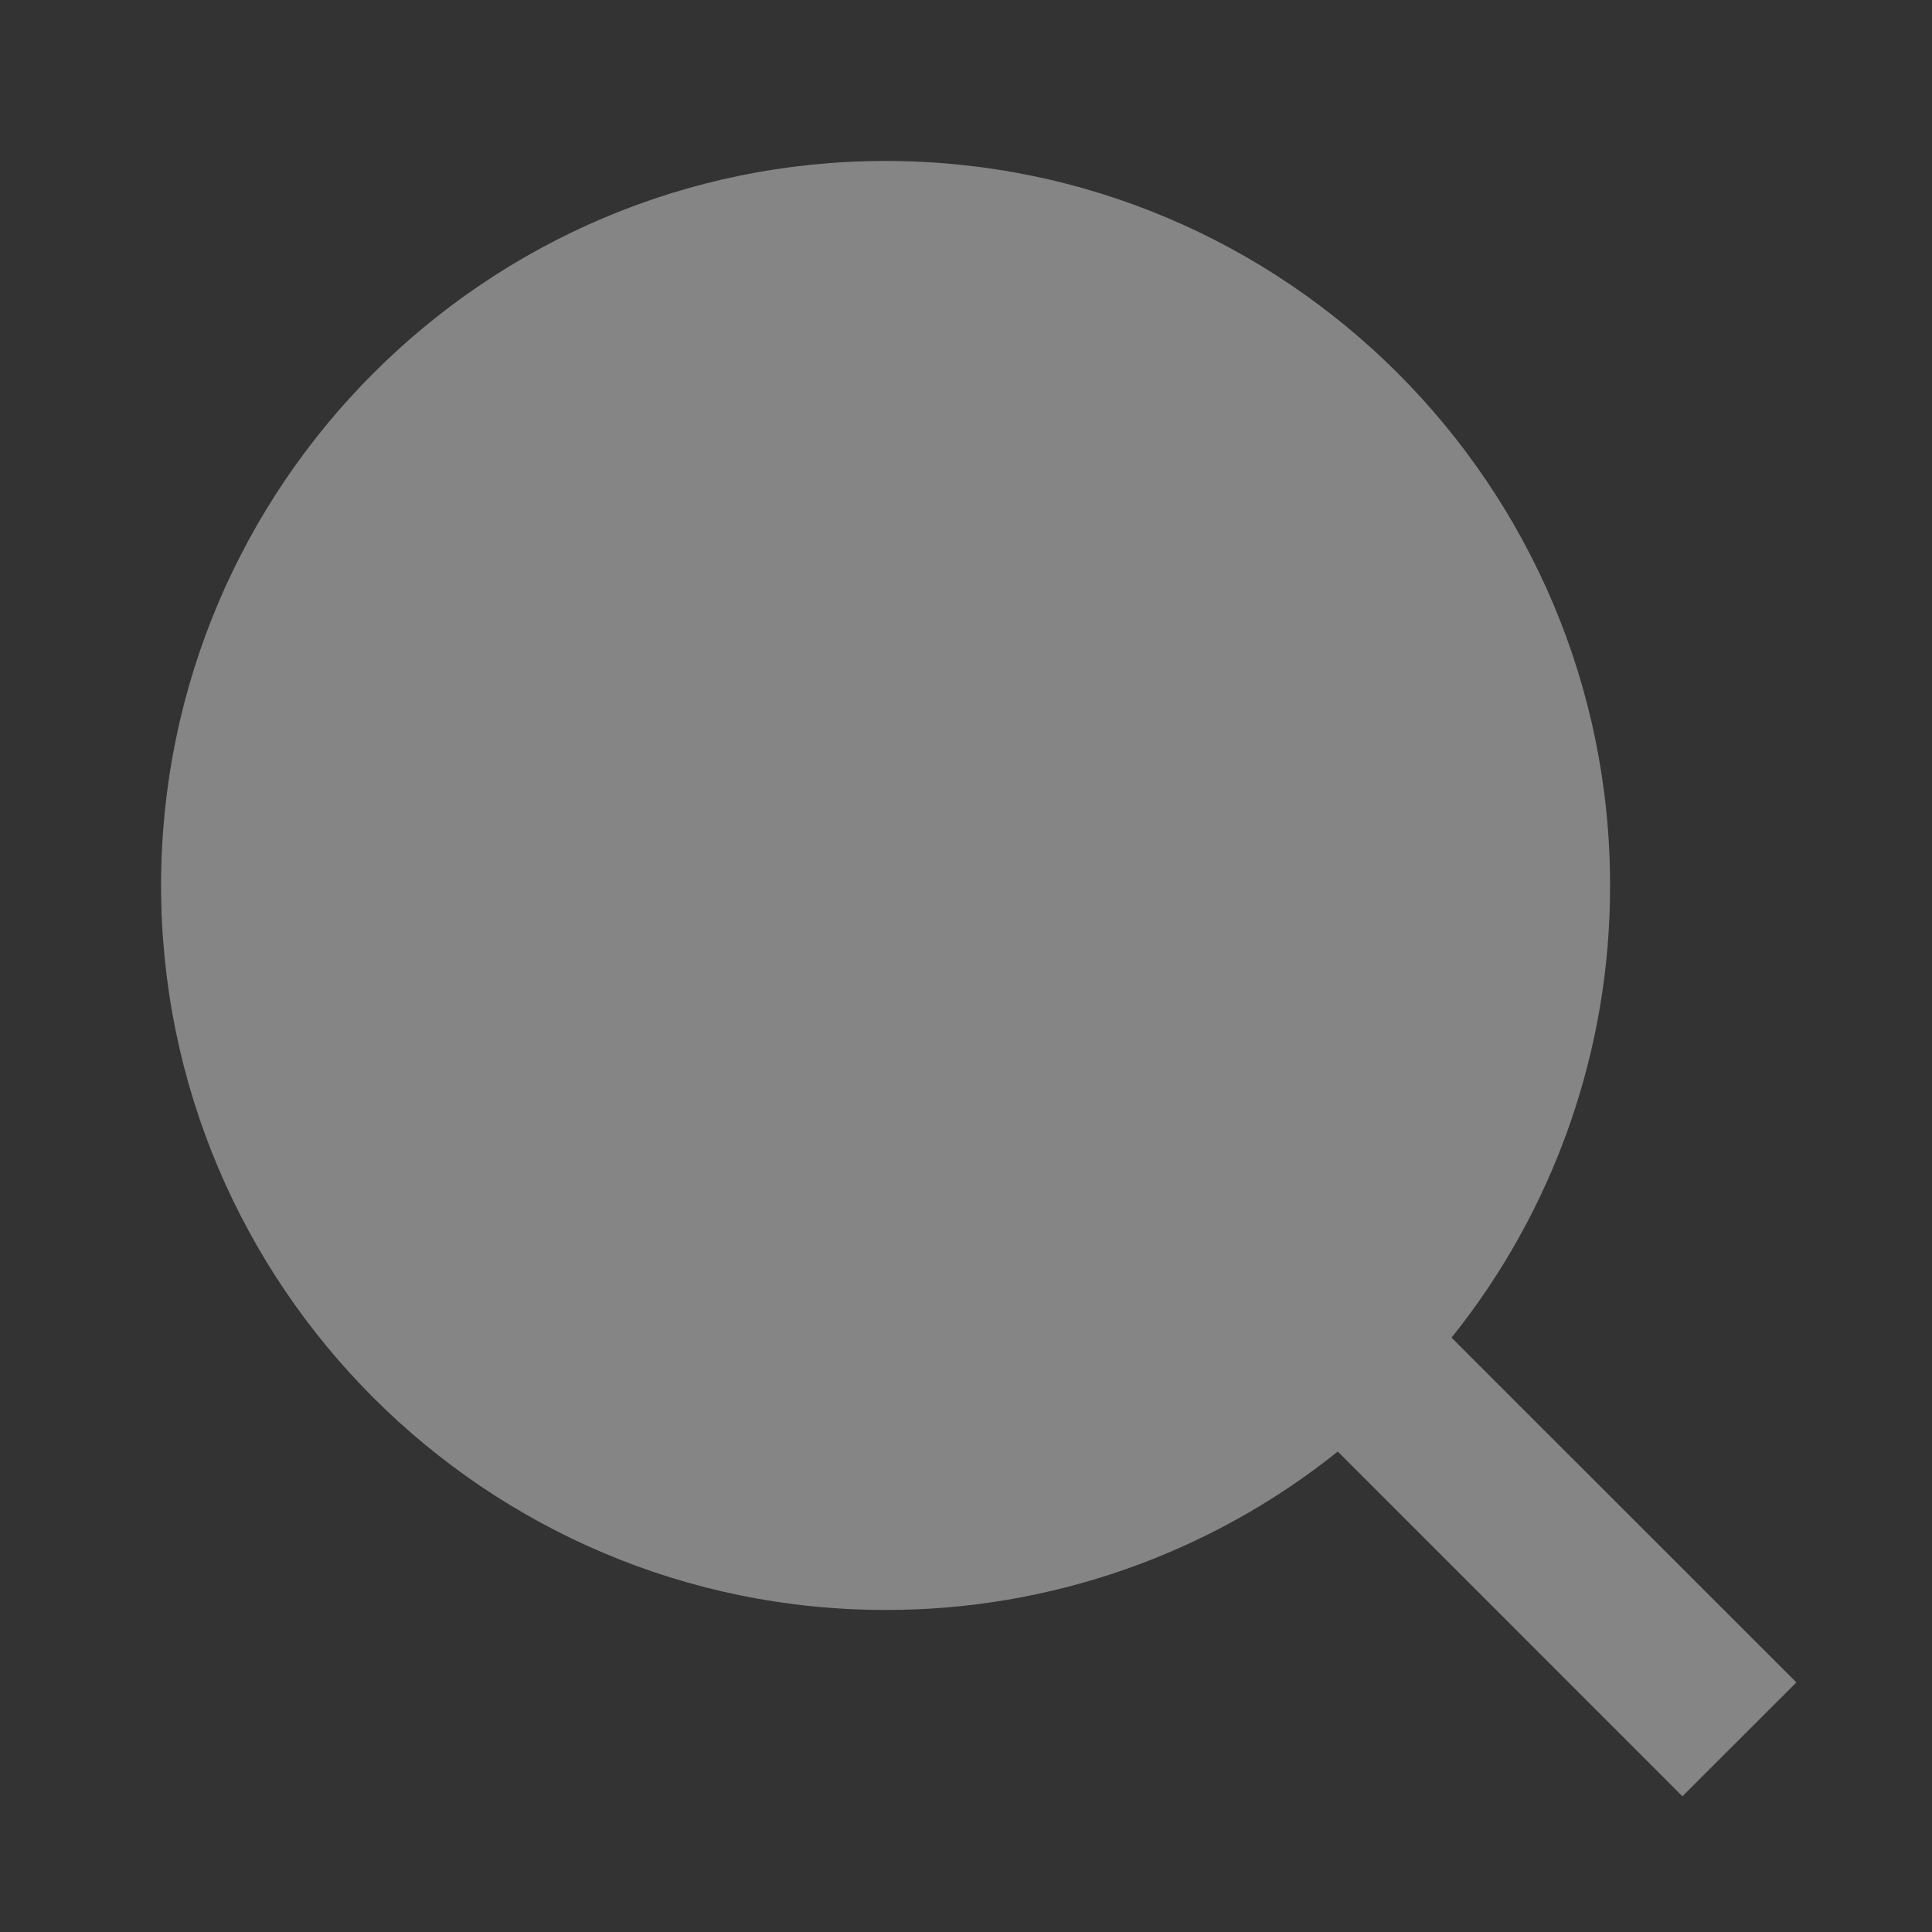 <svg width="16" height="16" viewBox="0 0 16 16" fill="none" xmlns="http://www.w3.org/2000/svg">
<rect x="0" y="0" width="16" height="16" fill="#333333" stroke="none"/>
<g clip-path="url(#clip0_623_2713)">
<path d="M12.021 11.078L14.877 13.933L13.933 14.876L11.079 12.021C10.017 12.872 8.695 13.335 7.334 13.333C4.022 13.333 1.334 10.645 1.334 7.333C1.334 4.021 4.022 1.333 7.334 1.333C10.646 1.333 13.334 4.021 13.334 7.333C13.336 8.695 12.873 10.016 12.021 11.078Z" fill="white" fill-opacity="0.4"/>
</g>
<defs>
<clipPath id="clip0_623_2713">
<rect width="16" height="16" fill="white"/>
</clipPath>
</defs>
</svg>
